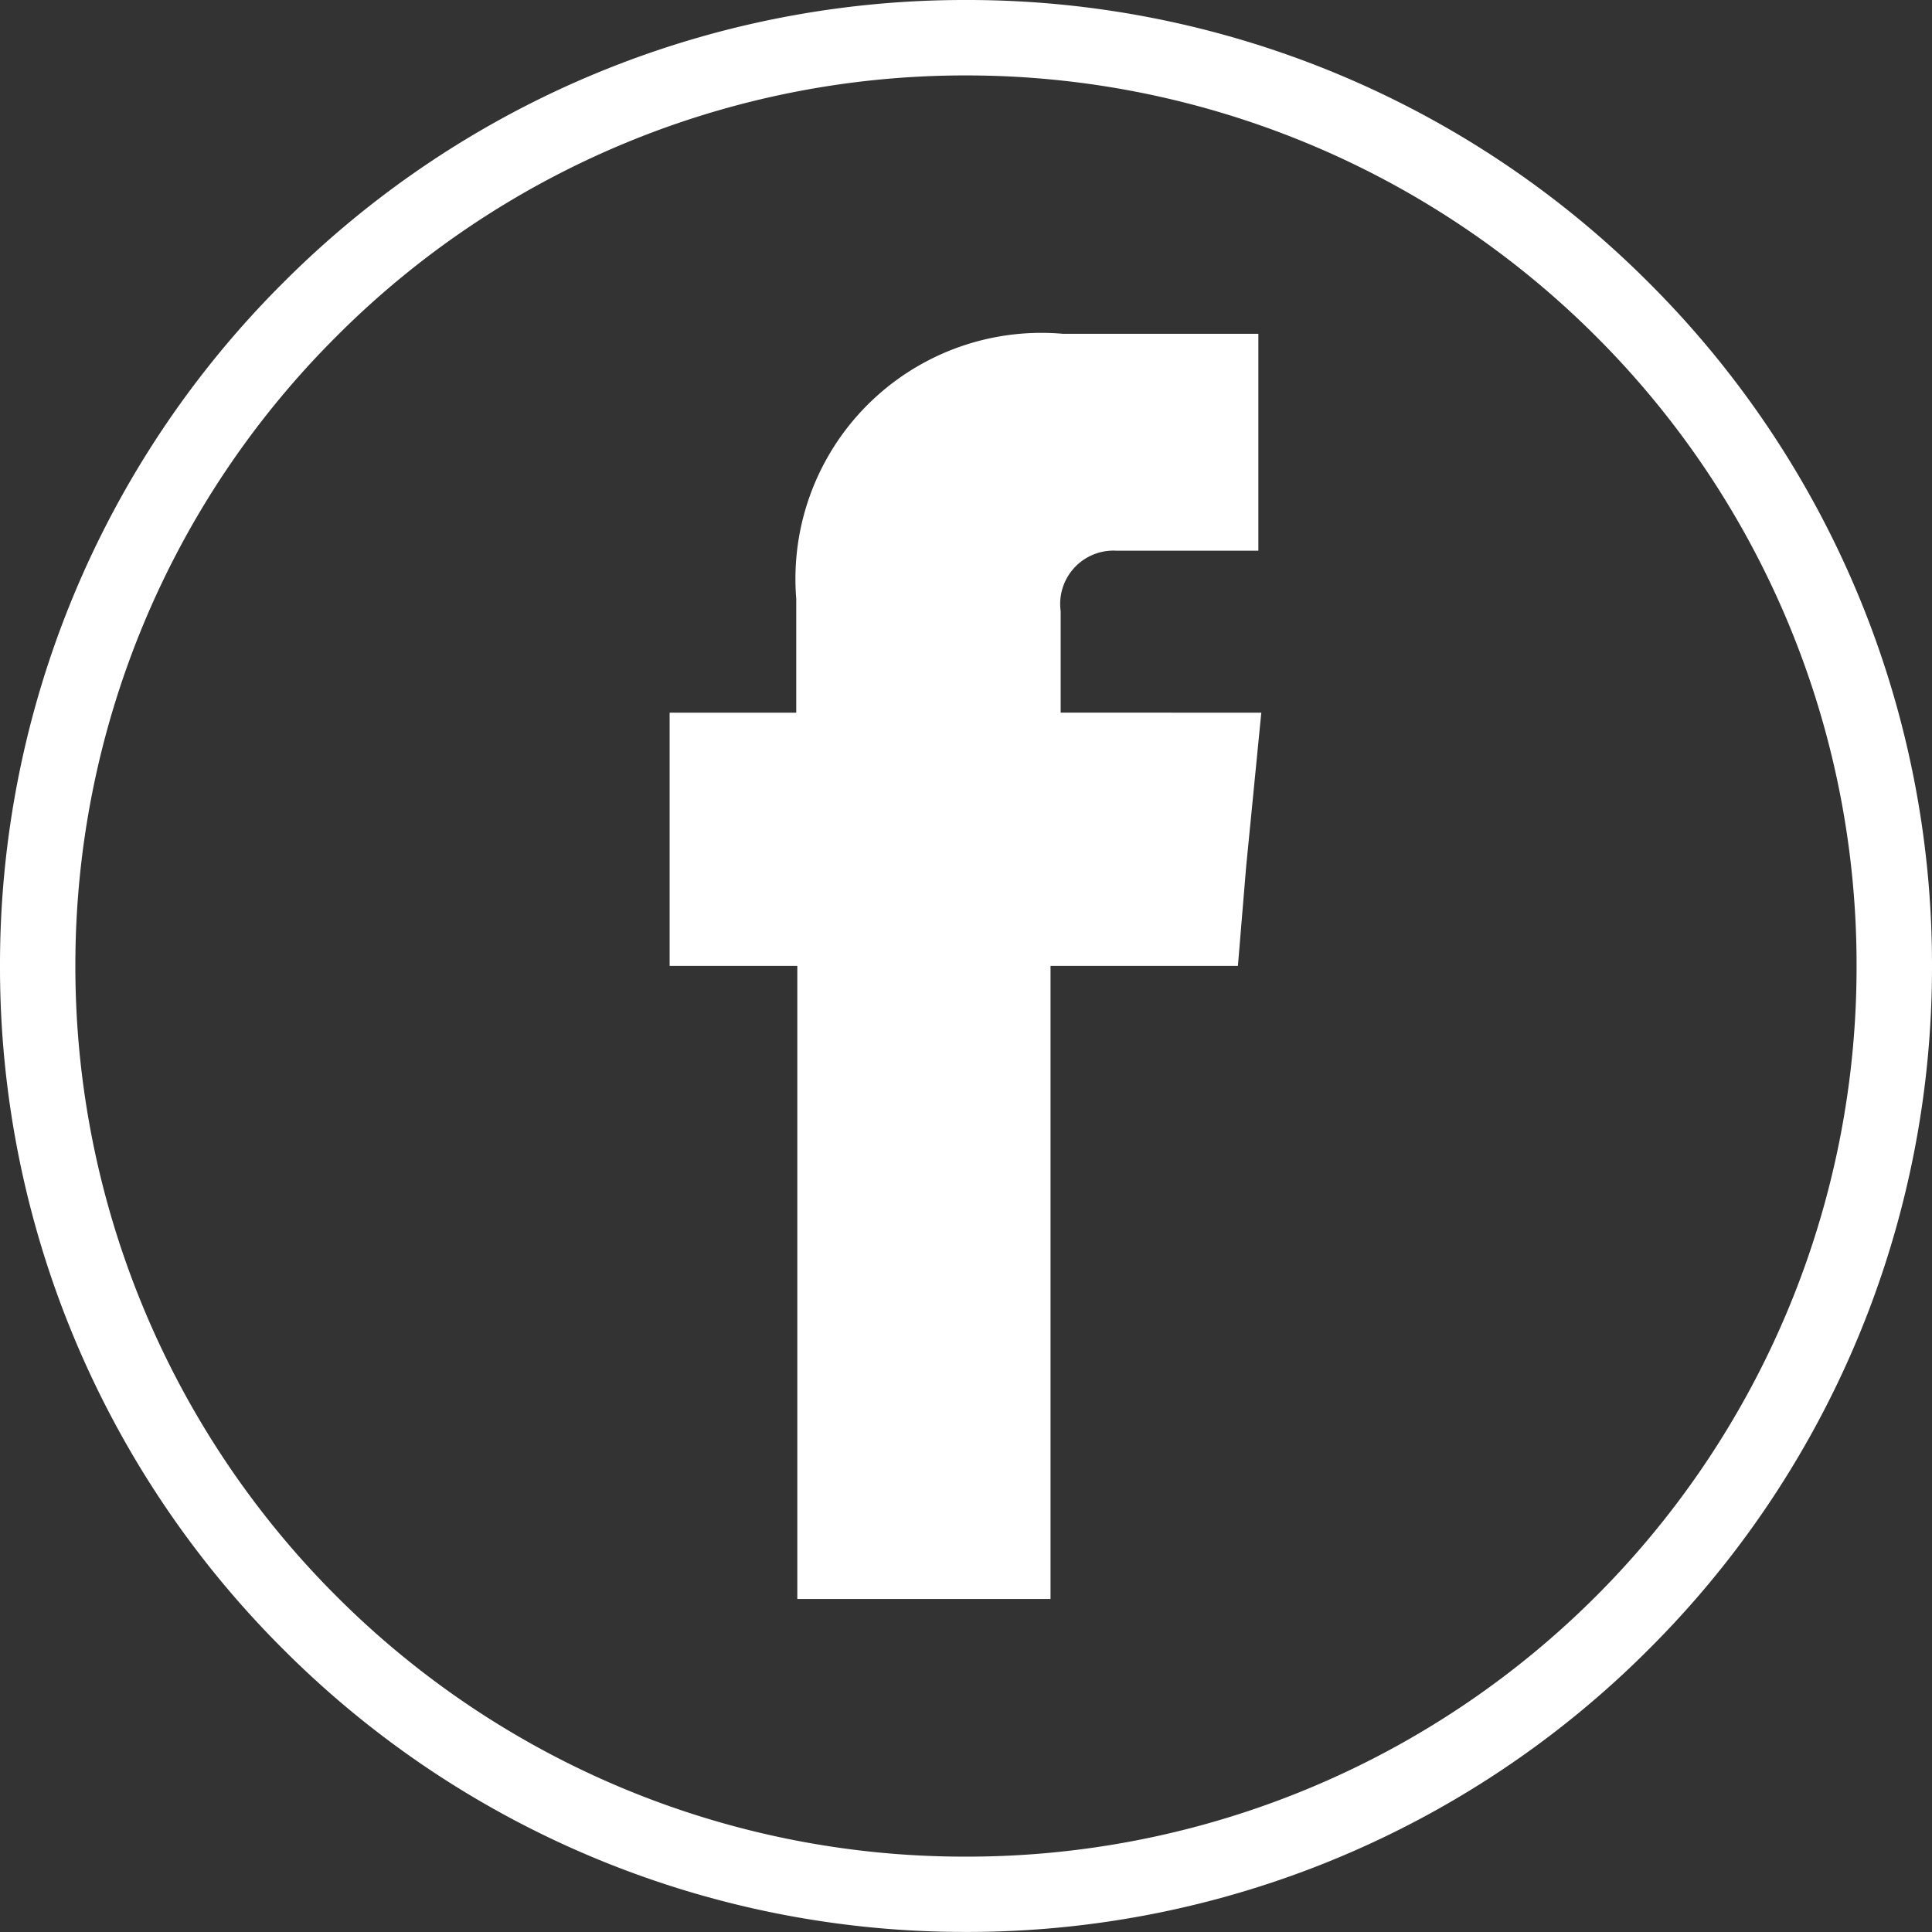<svg id="Groupe_398" data-name="Groupe 398" xmlns="http://www.w3.org/2000/svg" width="28.993" height="28.993" viewBox="0 0 28.993 28.993">
  <rect x="0" y="0" width="28.993" height="28.993" fill="#333333" stroke="none"/>
  <path id="Tracé_302" data-name="Tracé 302" d="M548.132-197.831a14.442,14.442,0,0,1,10.251,4.246,14.443,14.443,0,0,1,4.246,10.25,14.443,14.443,0,0,1-4.246,10.25,14.443,14.443,0,0,1-10.251,4.246,14.442,14.442,0,0,1-10.25-4.246,14.443,14.443,0,0,1-4.246-10.25,14.443,14.443,0,0,1,4.246-10.25,14.442,14.442,0,0,1,10.25-4.246Zm9.456,5.049a13.356,13.356,0,0,0-9.456-3.917,13.322,13.322,0,0,0-9.448,3.917,13.321,13.321,0,0,0-3.917,9.448,13.353,13.353,0,0,0,3.917,9.456,13.314,13.314,0,0,0,9.448,3.909,13.349,13.349,0,0,0,9.456-3.909,13.348,13.348,0,0,0,3.909-9.456,13.315,13.315,0,0,0-3.909-9.448Z" transform="translate(-533.636 197.831)" fill="#fff"/>
  <path id="Tracé_303" data-name="Tracé 303" d="M573.85-175.035v-1.524a.8.8,0,0,1,.835-.906h2.132v-3.255h-2.935a3.691,3.691,0,0,0-4,3.976v1.71h-1.9v3.8h1.916v9.5h3.8v-9.5h2.812l.124-1.493.227-2.307Z" transform="translate(-557.933 185.729)" fill="#fff" fill-rule="evenodd"/>
</svg>
